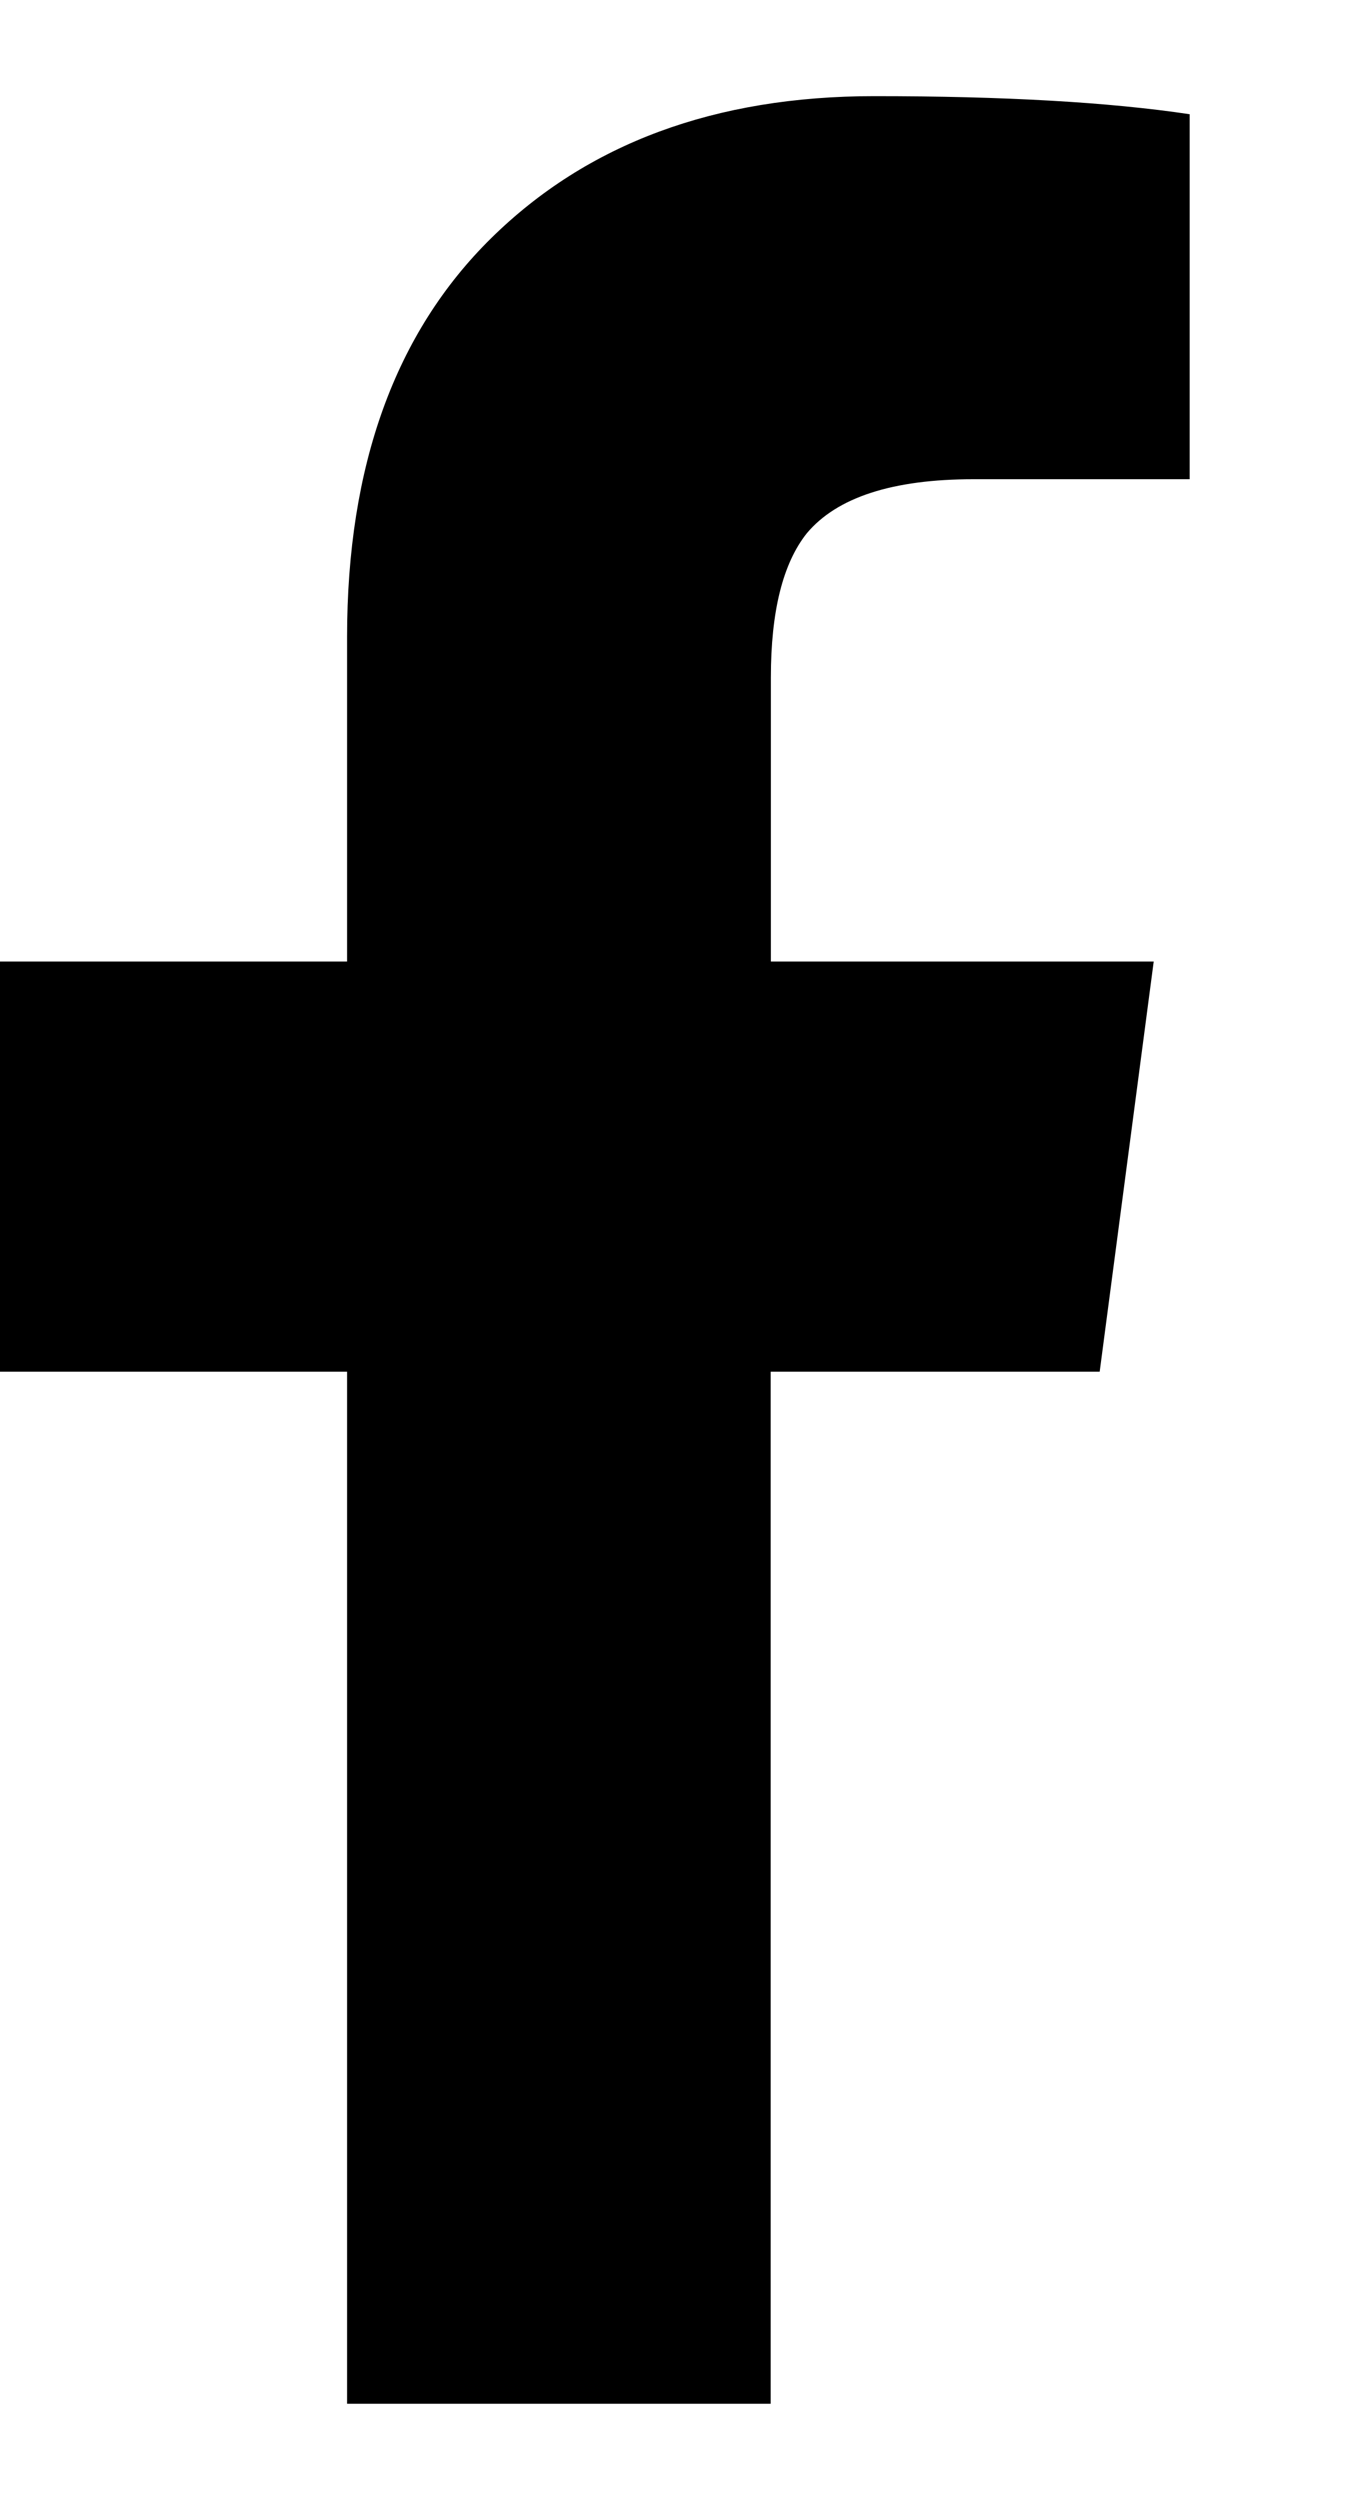 <svg xmlns="http://www.w3.org/2000/svg" width="7" height="13" viewBox="0 0 7 13">
    <path fill="#000" fill-rule="evenodd" d="M1.805 12.5V7.133H0V5h1.805V3.312c0-.89.25-1.582.75-2.074C3.055.746 3.719.5 4.547.5c.672 0 1.219.031 1.64.094v1.898H5.063c-.421 0-.71.094-.867.281-.125.157-.187.407-.187.75V5H6l-.281 2.133H4.008V12.5H1.805z"/>
</svg>
